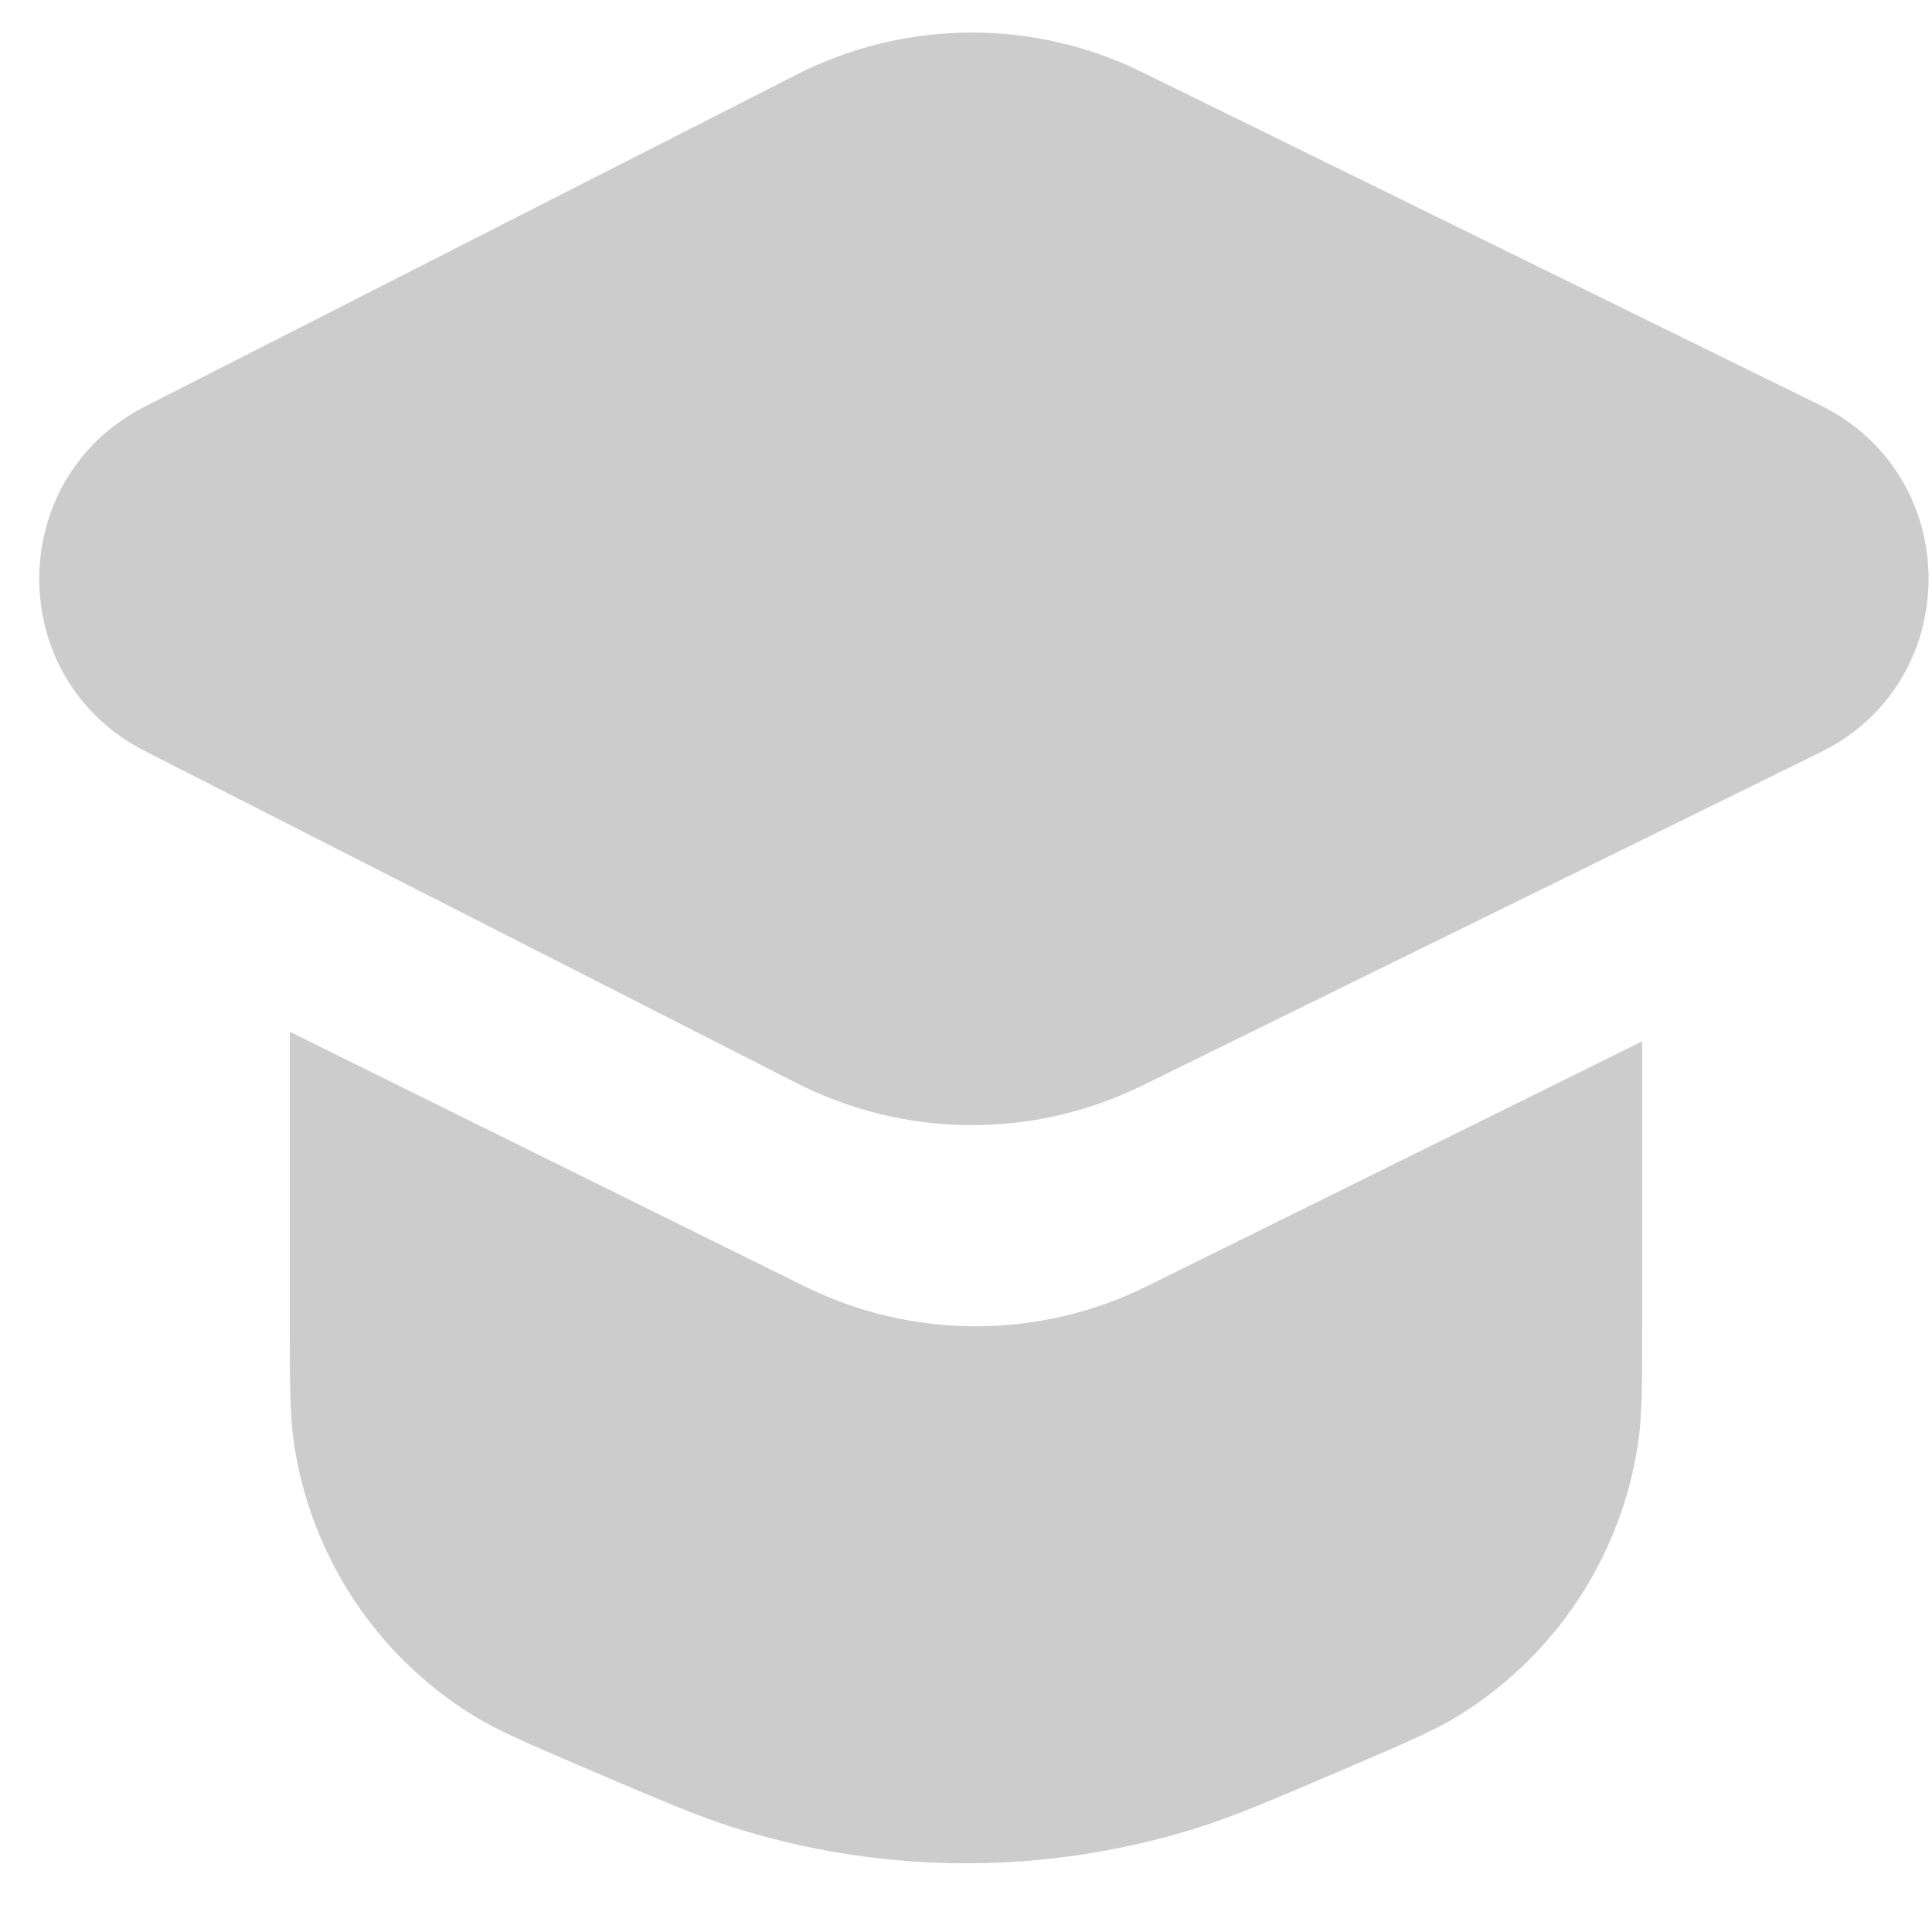 <svg width="20" height="20" viewBox="0 0 20 20" fill="none" xmlns="http://www.w3.org/2000/svg">
<path d="M1.498 4.21C0.042 4.952 0.042 7.032 1.498 7.774L8.245 11.211C9.367 11.783 10.694 11.793 11.824 11.238L18.847 7.787C20.337 7.055 20.337 4.93 18.847 4.197L11.824 0.747C10.694 0.191 9.367 0.201 8.245 0.773L1.498 4.21Z" fill="black" fill-opacity="0.2"/>
<path d="M3 13.681V10.681L8.327 13.315C9.444 13.868 10.756 13.868 11.873 13.315L17 10.78V13.681C17 14.329 17 14.653 16.956 14.948C16.781 16.111 16.104 17.138 15.104 17.757C14.85 17.914 14.552 18.041 13.957 18.297C13.166 18.635 12.771 18.805 12.375 18.928C10.828 19.409 9.172 19.409 7.625 18.928C7.229 18.805 6.834 18.635 6.044 18.297C5.448 18.041 5.15 17.914 4.896 17.757C3.896 17.138 3.219 16.111 3.044 14.948C3 14.653 3 14.329 3 13.681Z" fill="black" fill-opacity="0.2"/>
</svg>
